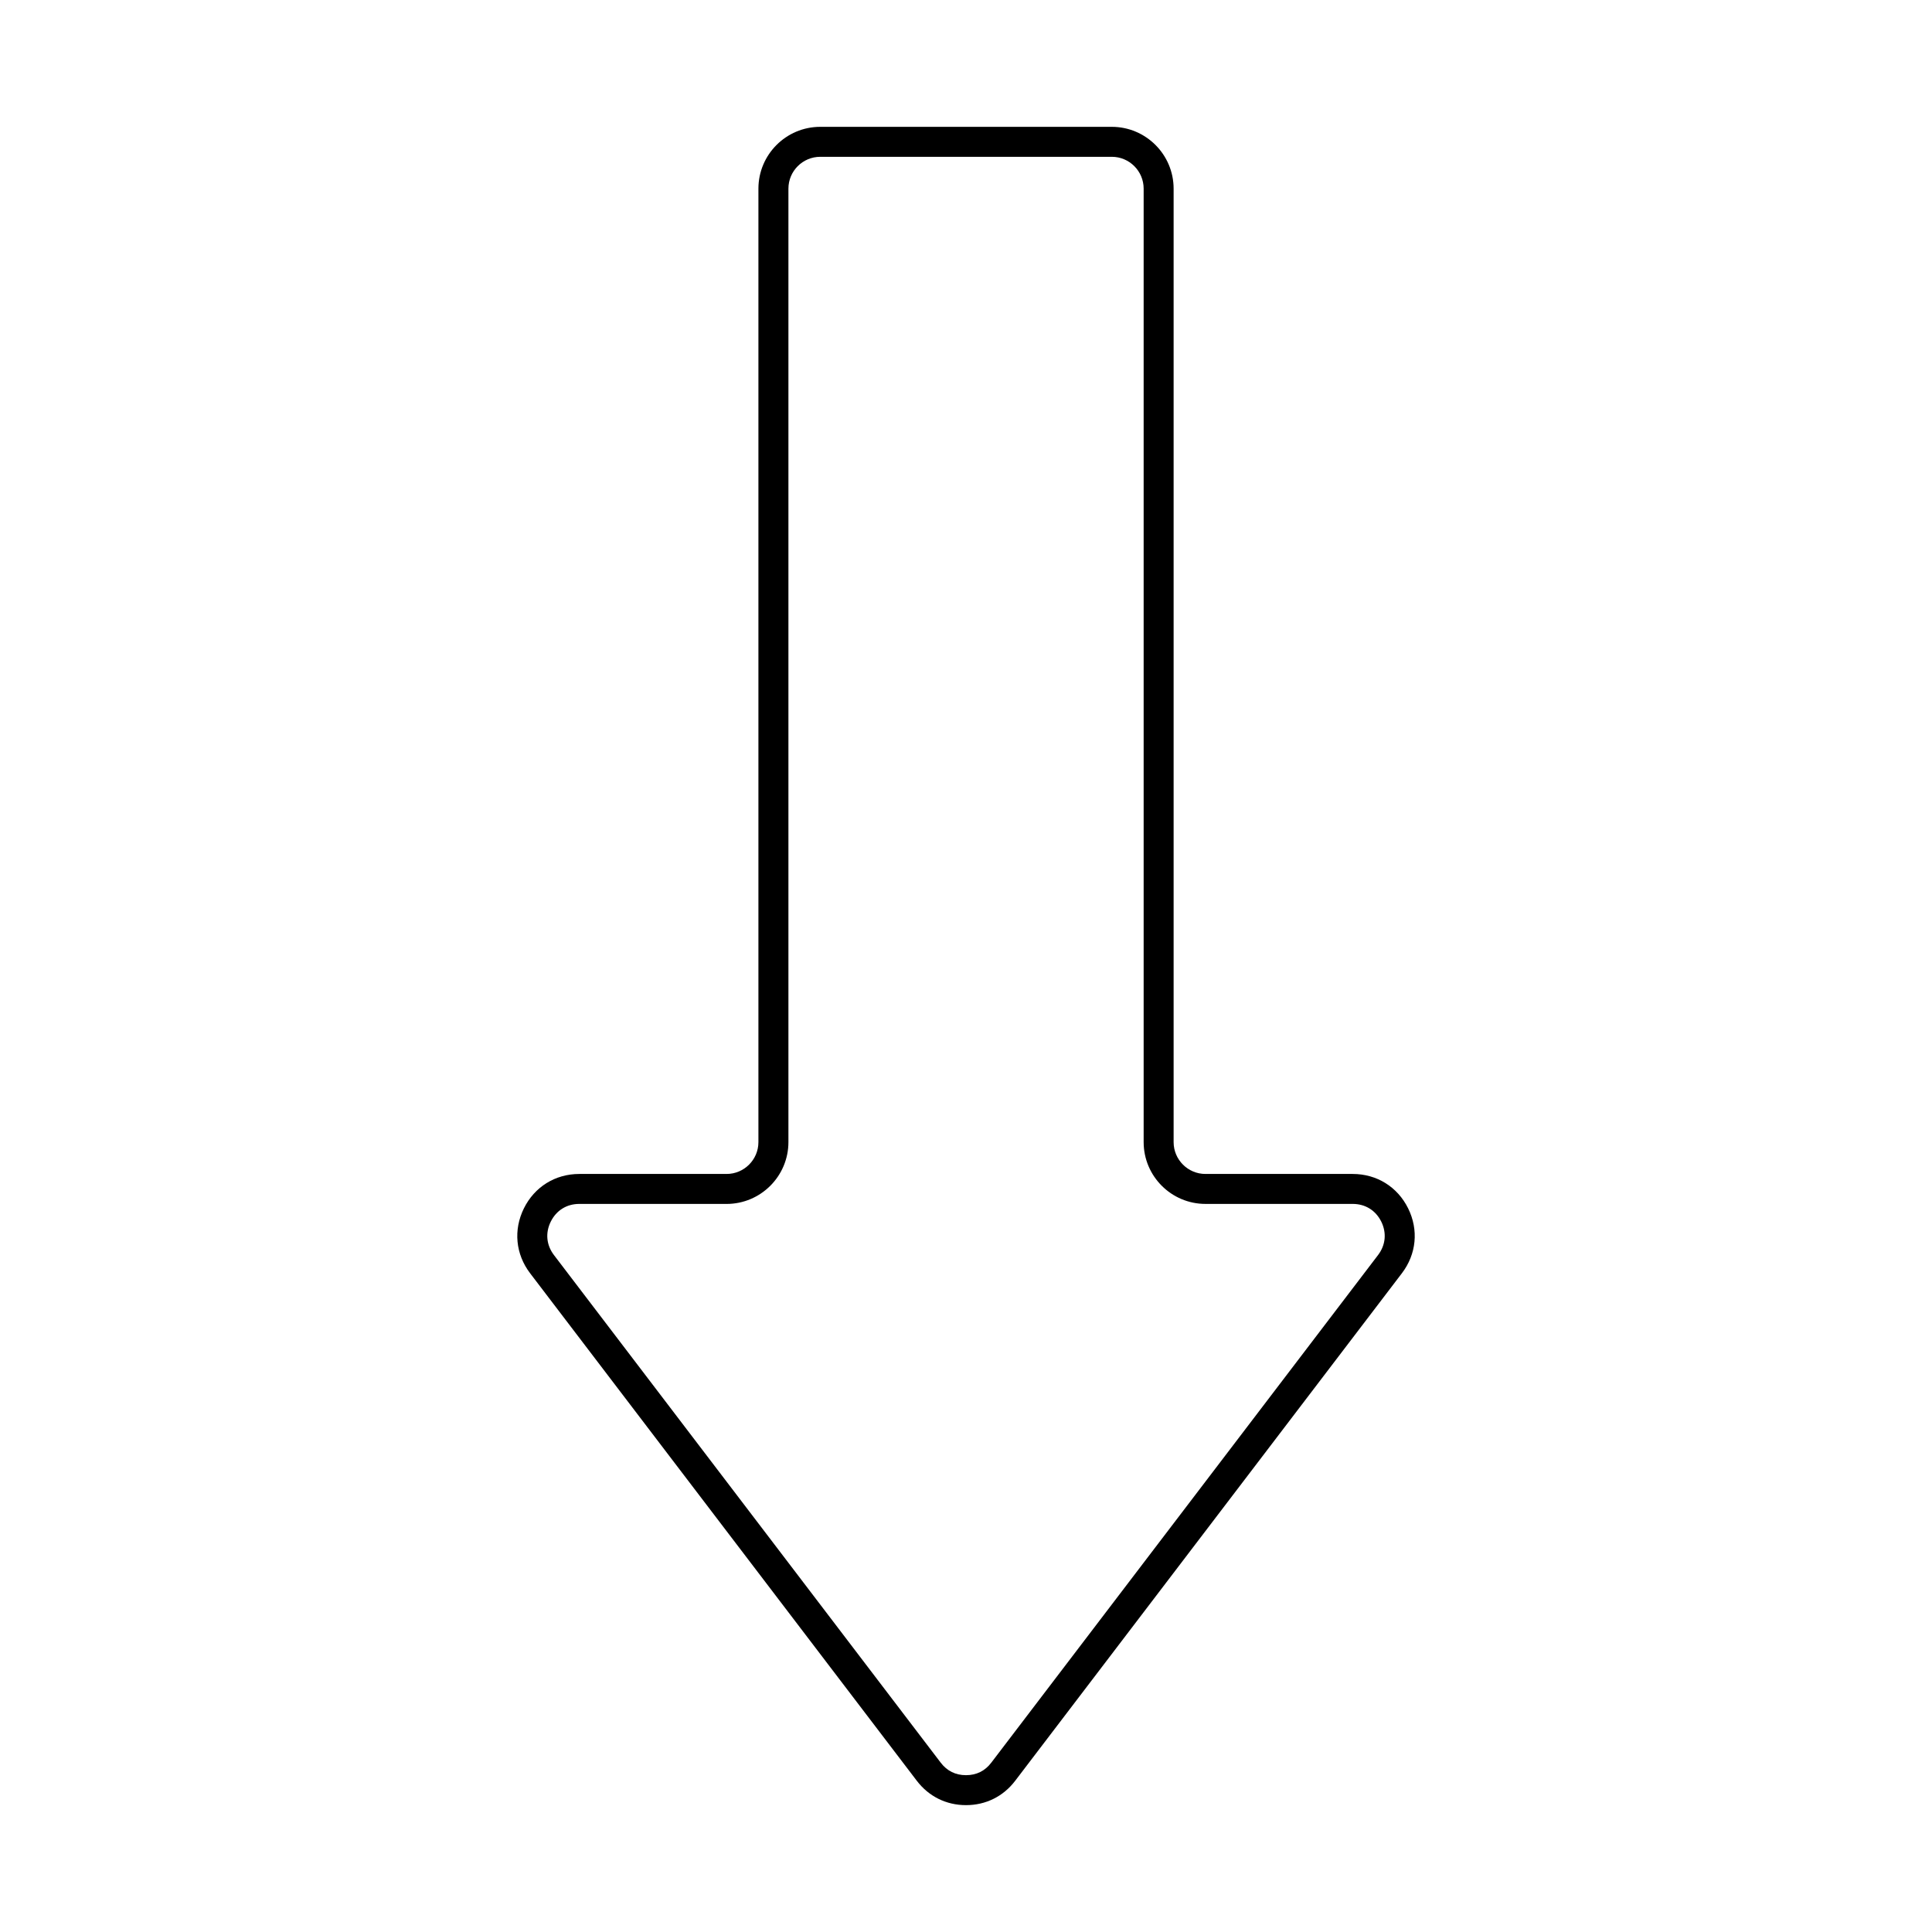 <?xml version="1.0" encoding="UTF-8"?>
<!-- Uploaded to: SVG Find, www.svgrepo.com, Generator: SVG Find Mixer Tools -->
<svg fill="#000000" width="800px" height="800px" version="1.1" viewBox="144 144 512 512" xmlns="http://www.w3.org/2000/svg">
 <path d="m297.52 463.05c-3.332 0-6.082 1.711-7.562 4.695-1.48 2.981-1.168 6.215 0.848 8.863l102.48 134.5c1.688 2.215 3.941 3.332 6.711 3.332 2.773 0 5.039-1.117 6.715-3.332l102.48-134.5c2.016-2.648 2.328-5.879 0.859-8.863-1.48-2.984-4.242-4.695-7.57-4.695h-39.016c-9.043 0-16.387-7.352-16.387-16.383v-252.67c0-4.656-3.785-8.441-8.441-8.441h-77.258c-4.656 0-8.441 3.785-8.441 8.441v252.67c0 9.035-7.356 16.387-16.387 16.387h-39.027zm102.48 159.33c-5.234 0-9.859-2.297-13.035-6.453l-102.48-134.5c-3.859-5.066-4.469-11.496-1.645-17.203 2.824-5.707 8.316-9.113 14.68-9.113h39.027c4.656 0 8.441-3.785 8.441-8.441v-252.67c0-9.035 7.344-16.387 16.387-16.387h77.262c9.031 0 16.383 7.352 16.383 16.387v252.67c0 4.652 3.785 8.441 8.441 8.441h39.02c6.371 0 11.863 3.406 14.688 9.113 2.824 5.707 2.203 12.137-1.656 17.203l-102.48 134.5c-3.164 4.156-7.801 6.457-13.035 6.453z" fill-rule="evenodd"/>
</svg>